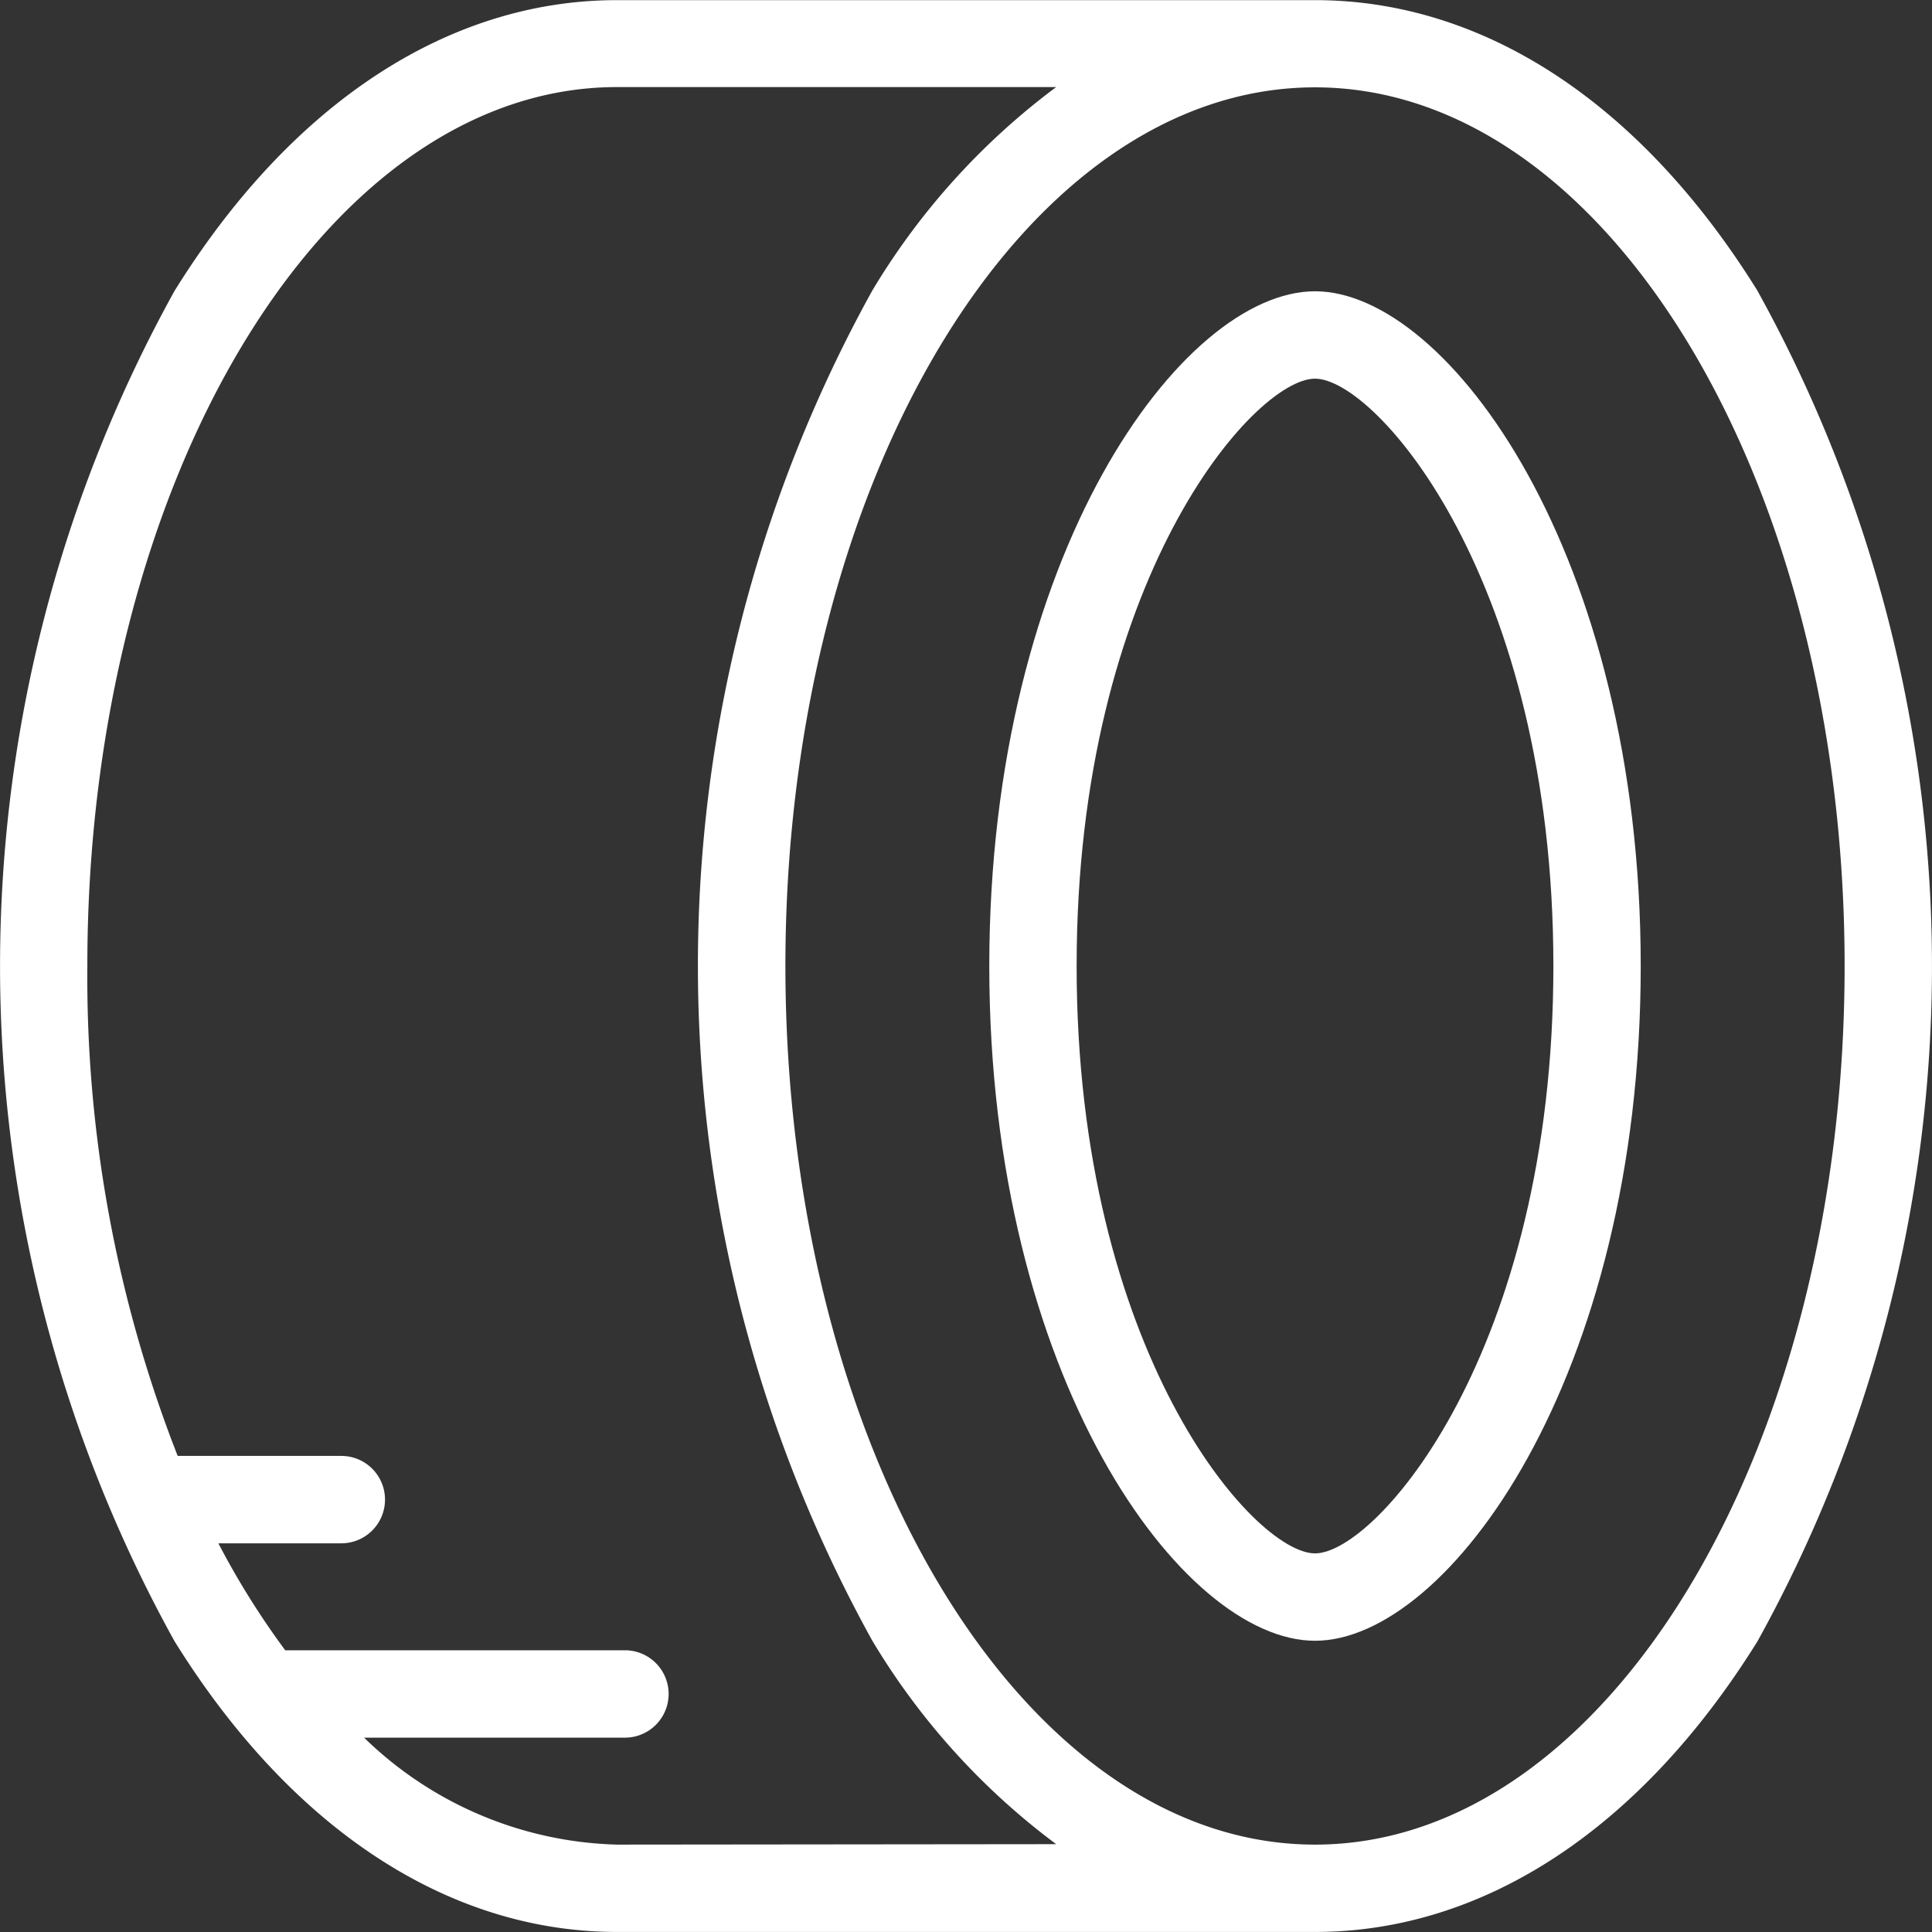 <svg xmlns="http://www.w3.org/2000/svg" width="43.353" height="43.353" viewBox="0 0 43.353 43.353">
  <rect x="0" y="0" width="43.353" height="43.353" fill="#333333" stroke="none"/>
  <g id="Raggruppa_80" data-name="Raggruppa 80" transform="translate(0 0)">
    <path id="Tracciato_67" data-name="Tracciato 67" d="M39.437,169.522C36.822,165.314,33.3,163,29.508,163H13.845c-3.787,0-7.314,2.317-9.929,6.525a31.271,31.271,0,0,0,0,30.3c2.615,4.207,6.142,6.524,9.929,6.524H29.508c3.788,0,7.314-2.317,9.93-6.524a31.275,31.275,0,0,0,0-30.3M13.845,204.389a8.445,8.445,0,0,1-5.675-2.4h5.853a.98.98,0,1,0,0-1.961H6.4a18.093,18.093,0,0,1-1.5-2.4H7.659a.98.98,0,1,0,0-1.961H3.987a29.469,29.469,0,0,1-2.027-11c0-10.871,5.332-19.716,11.884-19.716H23.7a15.821,15.821,0,0,0-4.125,4.564,31.275,31.275,0,0,0,0,30.3,15.819,15.819,0,0,0,4.125,4.564Zm15.663,0c-6.553,0-11.884-8.845-11.884-19.716s5.332-19.716,11.884-19.716,11.884,8.845,11.884,19.716-5.332,19.716-11.884,19.716" transform="translate(0 -162.997)" fill="#fff"/>
    <path id="Tracciato_68" data-name="Tracciato 68" d="M49.949,175.551c-2.98,0-7.309,5.9-7.309,15.141s4.329,15.141,7.309,15.141,7.309-5.9,7.309-15.141-4.329-15.141-7.309-15.141m0,28.321c-1.374,0-5.349-4.532-5.349-13.18s3.974-13.18,5.349-13.18,5.349,4.532,5.349,13.18-3.974,13.18-5.349,13.18" transform="translate(-20.441 -169.015)" fill="#fff"/>
  </g>
</svg>
